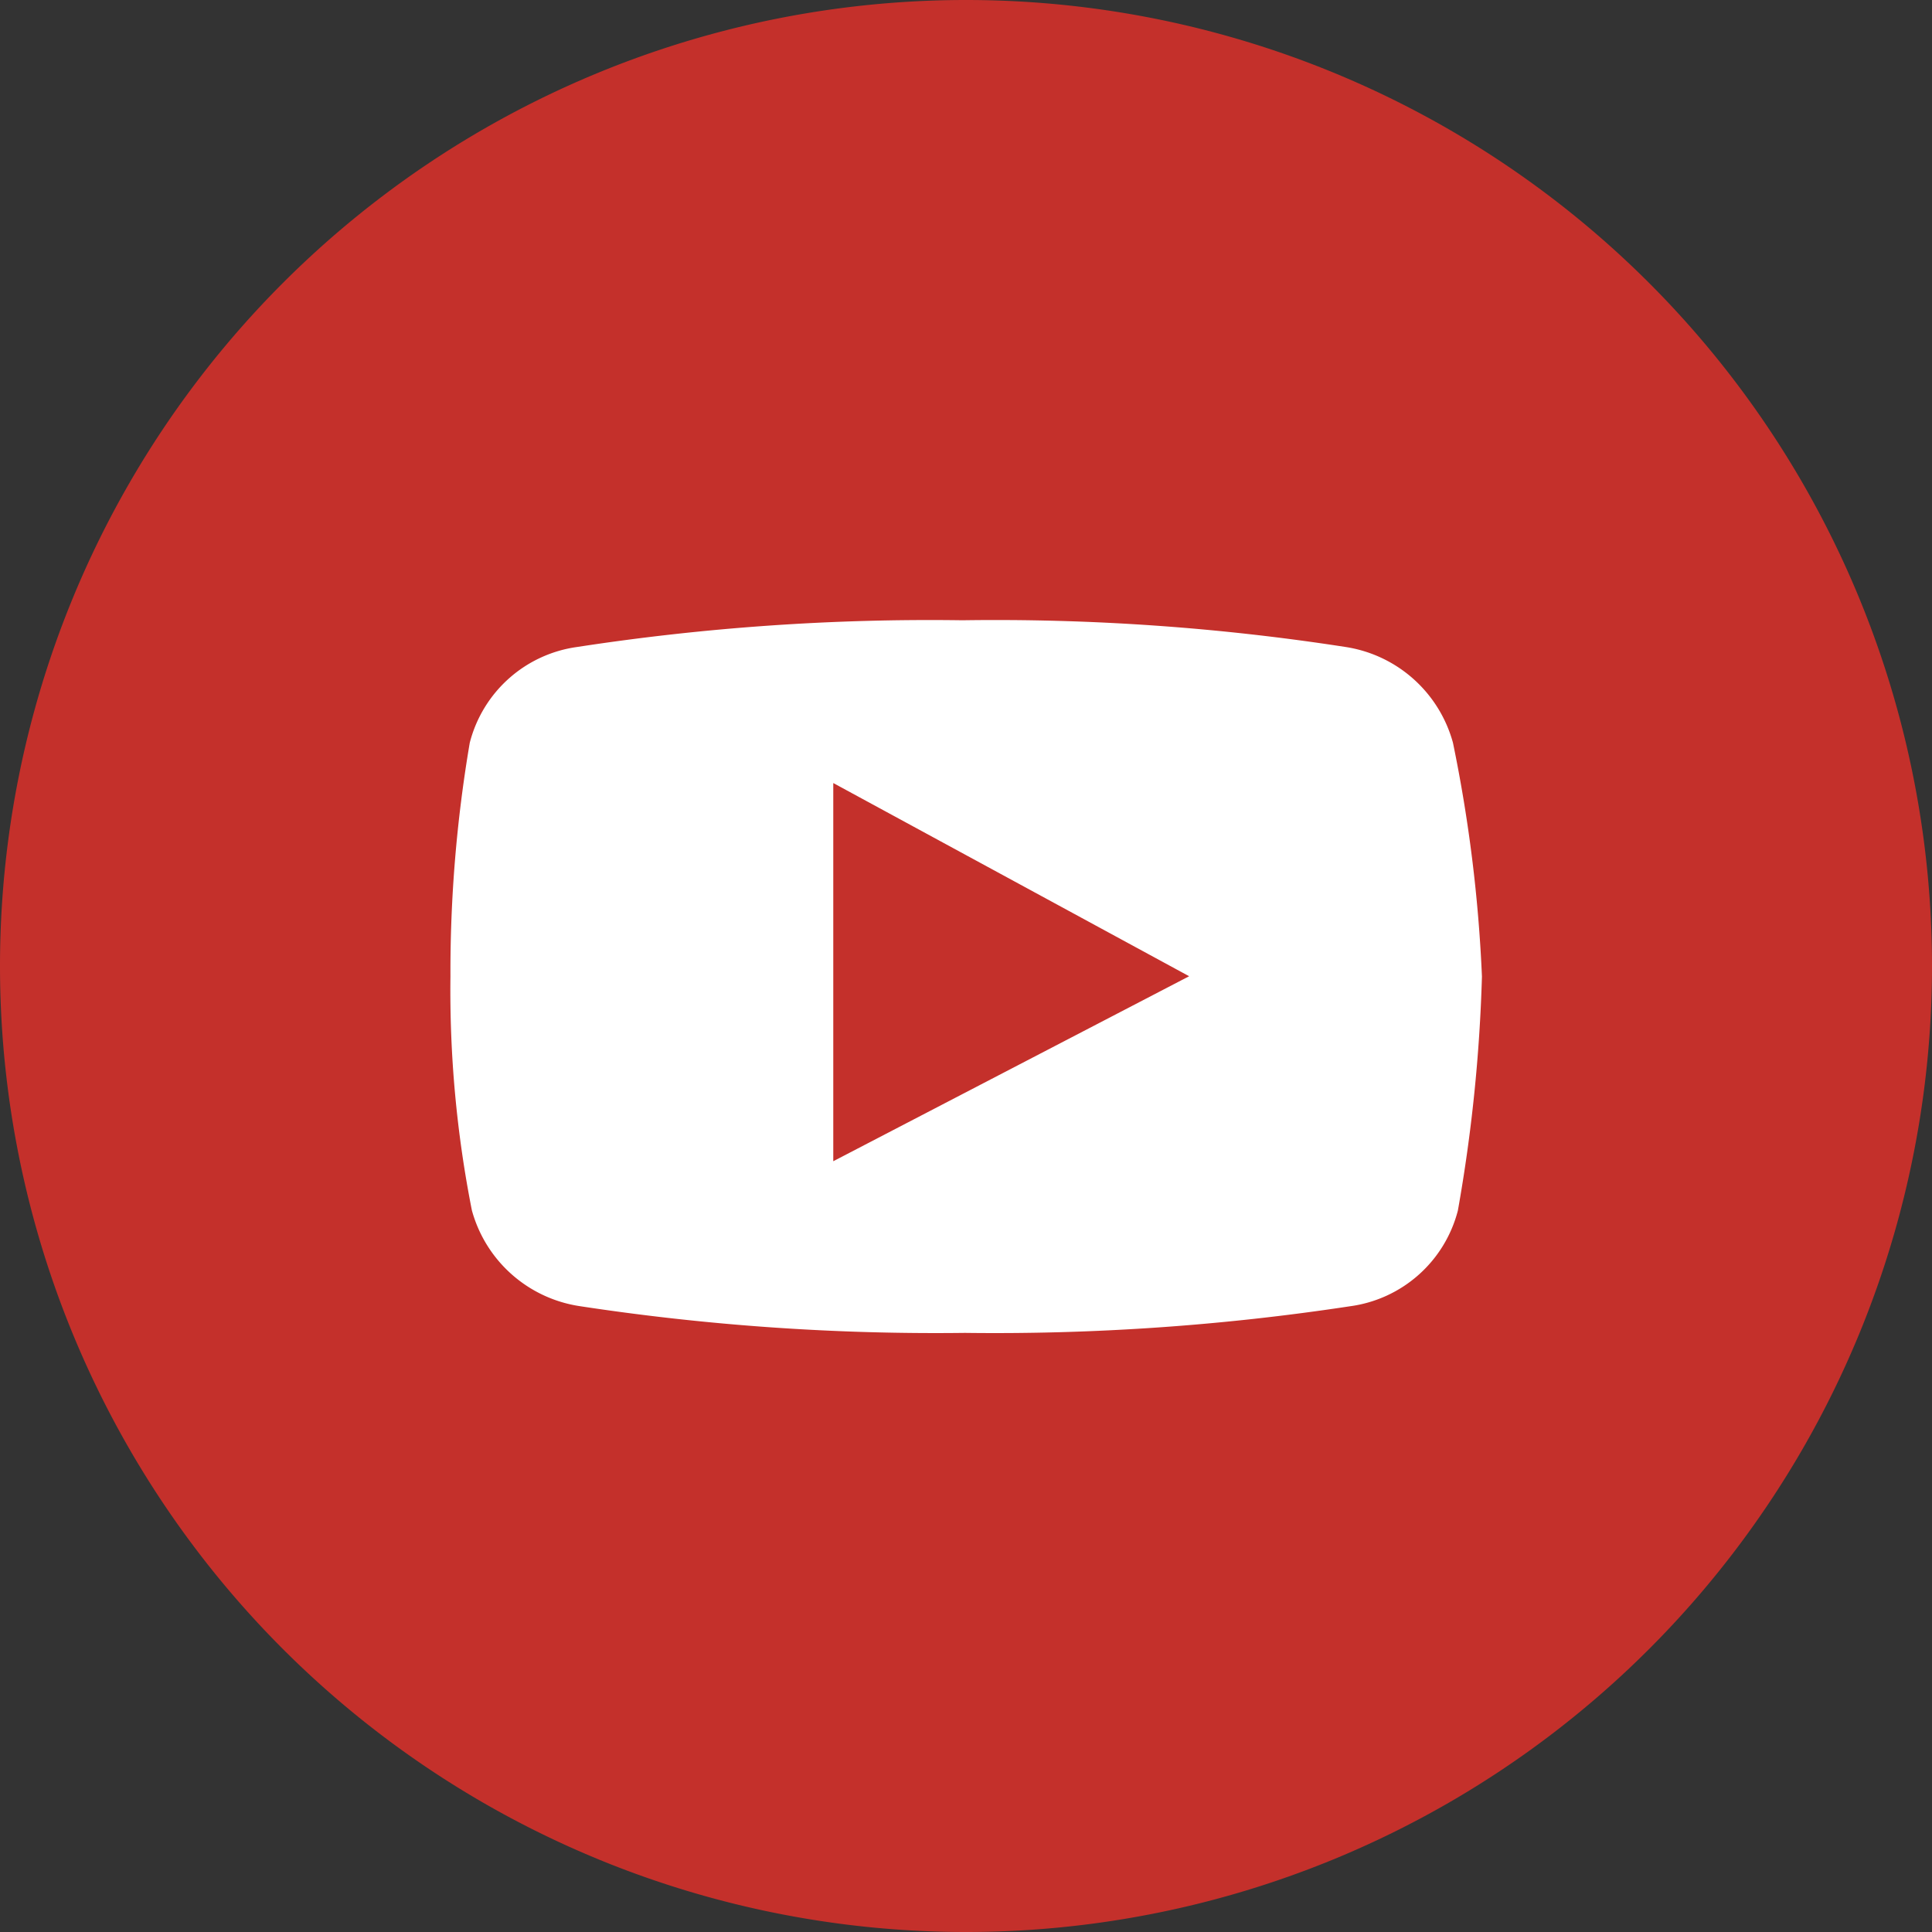 <svg id="Youtube" xmlns="http://www.w3.org/2000/svg" width="20" height="20" viewBox="0 0 20 20">
  <rect x="0" y="0" width="20" height="20" fill="#333333" stroke="none"/>
  <path id="Youtube_02" data-name="Youtube 02" d="M0-569a10,10,0,0,1,10-10,10,10,0,0,1,10,10,10,10,0,0,1-10,10A10,10,0,0,1,0-569Z" transform="translate(0 579)" fill="#c4302b"/>
  <path id="Youtube_02-2" data-name="Youtube 02" d="M7.908-563.035a1.369,1.369,0,0,1-1.115-.991,11.719,11.719,0,0,1-.222-2.421,14.114,14.114,0,0,1,.2-2.42,1.336,1.336,0,0,1,1.115-.992,24.017,24.017,0,0,1,3.986-.276,23.665,23.665,0,0,1,3.962.276,1.368,1.368,0,0,1,1.115.992,15.122,15.122,0,0,1,.3,2.42A16.483,16.483,0,0,1,17-564.025a1.336,1.336,0,0,1-1.114.991,24.449,24.449,0,0,1-3.988.276A24.444,24.444,0,0,1,7.908-563.035Zm2.626-1.5,3.684-1.915-3.684-2Z" transform="translate(-1.908 576.556)" fill="#fff"/>
</svg>
